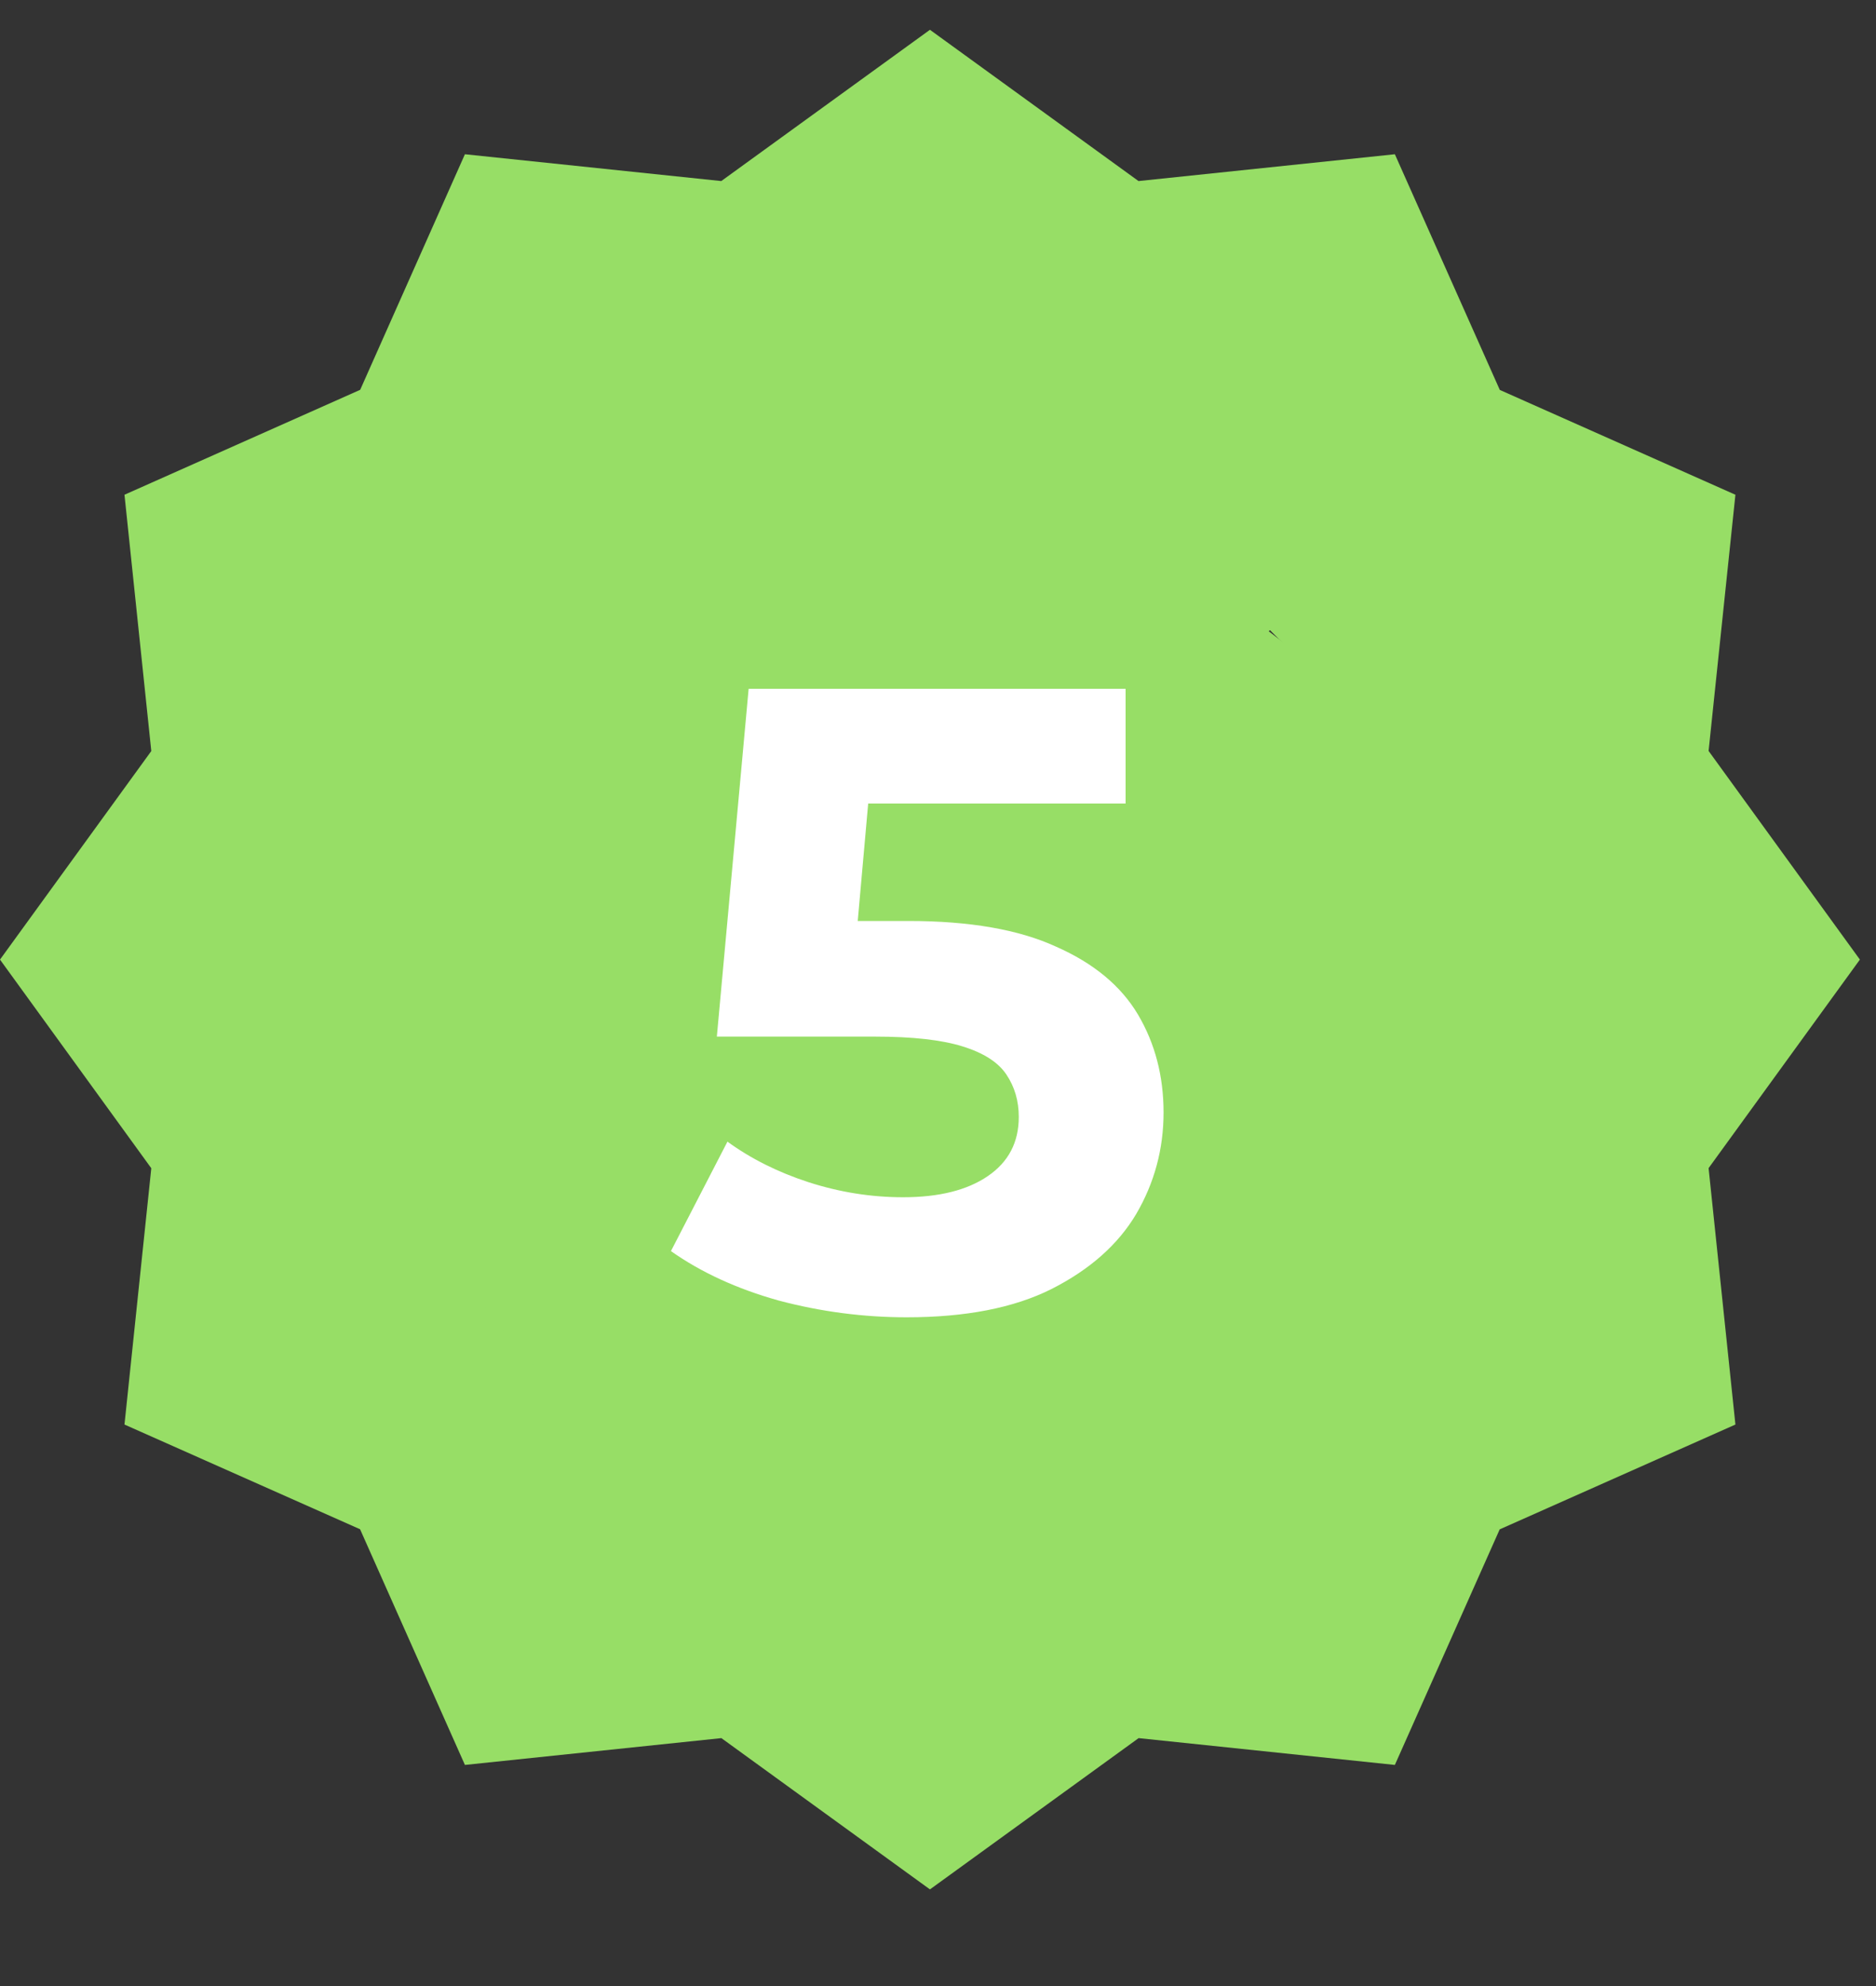 <svg width="17" height="18" viewBox="0 0 17 18" fill="none" xmlns="http://www.w3.org/2000/svg">
<rect x="0" y="0" width="17" height="18" fill="#333333" stroke="none"/>
<path d="M15.726 4.484L13.591 3.534L12.64 1.398L10.317 1.641L8.427 0.27L6.536 1.641L4.213 1.398L3.264 3.533L1.128 4.484L1.371 6.807L0 8.697L1.371 10.588L1.128 12.911L3.263 13.86L4.213 15.996L6.537 15.753L8.427 17.124L10.318 15.753L12.64 15.996L13.59 13.861L15.726 12.911L15.483 10.587L16.854 8.697L15.483 6.806L15.726 4.484ZM6.742 12.068L4.357 9.683L5.152 8.891L6.742 10.478L11.508 5.711L12.303 6.506L6.742 12.068Z" fill="#97DE66"/>
<rect x="3.5" y="4.843" width="10" height="9" rx="4.5" fill="#97DE66"/>
<path d="M8.216 11.939C7.827 11.939 7.44 11.889 7.056 11.787C6.677 11.681 6.352 11.531 6.08 11.339L6.592 10.347C6.805 10.502 7.051 10.625 7.328 10.715C7.611 10.806 7.896 10.851 8.184 10.851C8.509 10.851 8.765 10.787 8.952 10.659C9.139 10.531 9.232 10.353 9.232 10.123C9.232 9.979 9.195 9.851 9.12 9.739C9.045 9.627 8.912 9.542 8.72 9.483C8.533 9.425 8.269 9.395 7.928 9.395H6.496L6.784 6.243H10.2V7.283H7.248L7.92 6.691L7.72 8.939L7.048 8.347H8.232C8.787 8.347 9.232 8.425 9.568 8.579C9.909 8.729 10.157 8.934 10.312 9.195C10.467 9.457 10.544 9.753 10.544 10.083C10.544 10.414 10.461 10.721 10.296 11.003C10.131 11.281 9.875 11.507 9.528 11.683C9.187 11.854 8.749 11.939 8.216 11.939Z" fill="white"/>
</svg>
